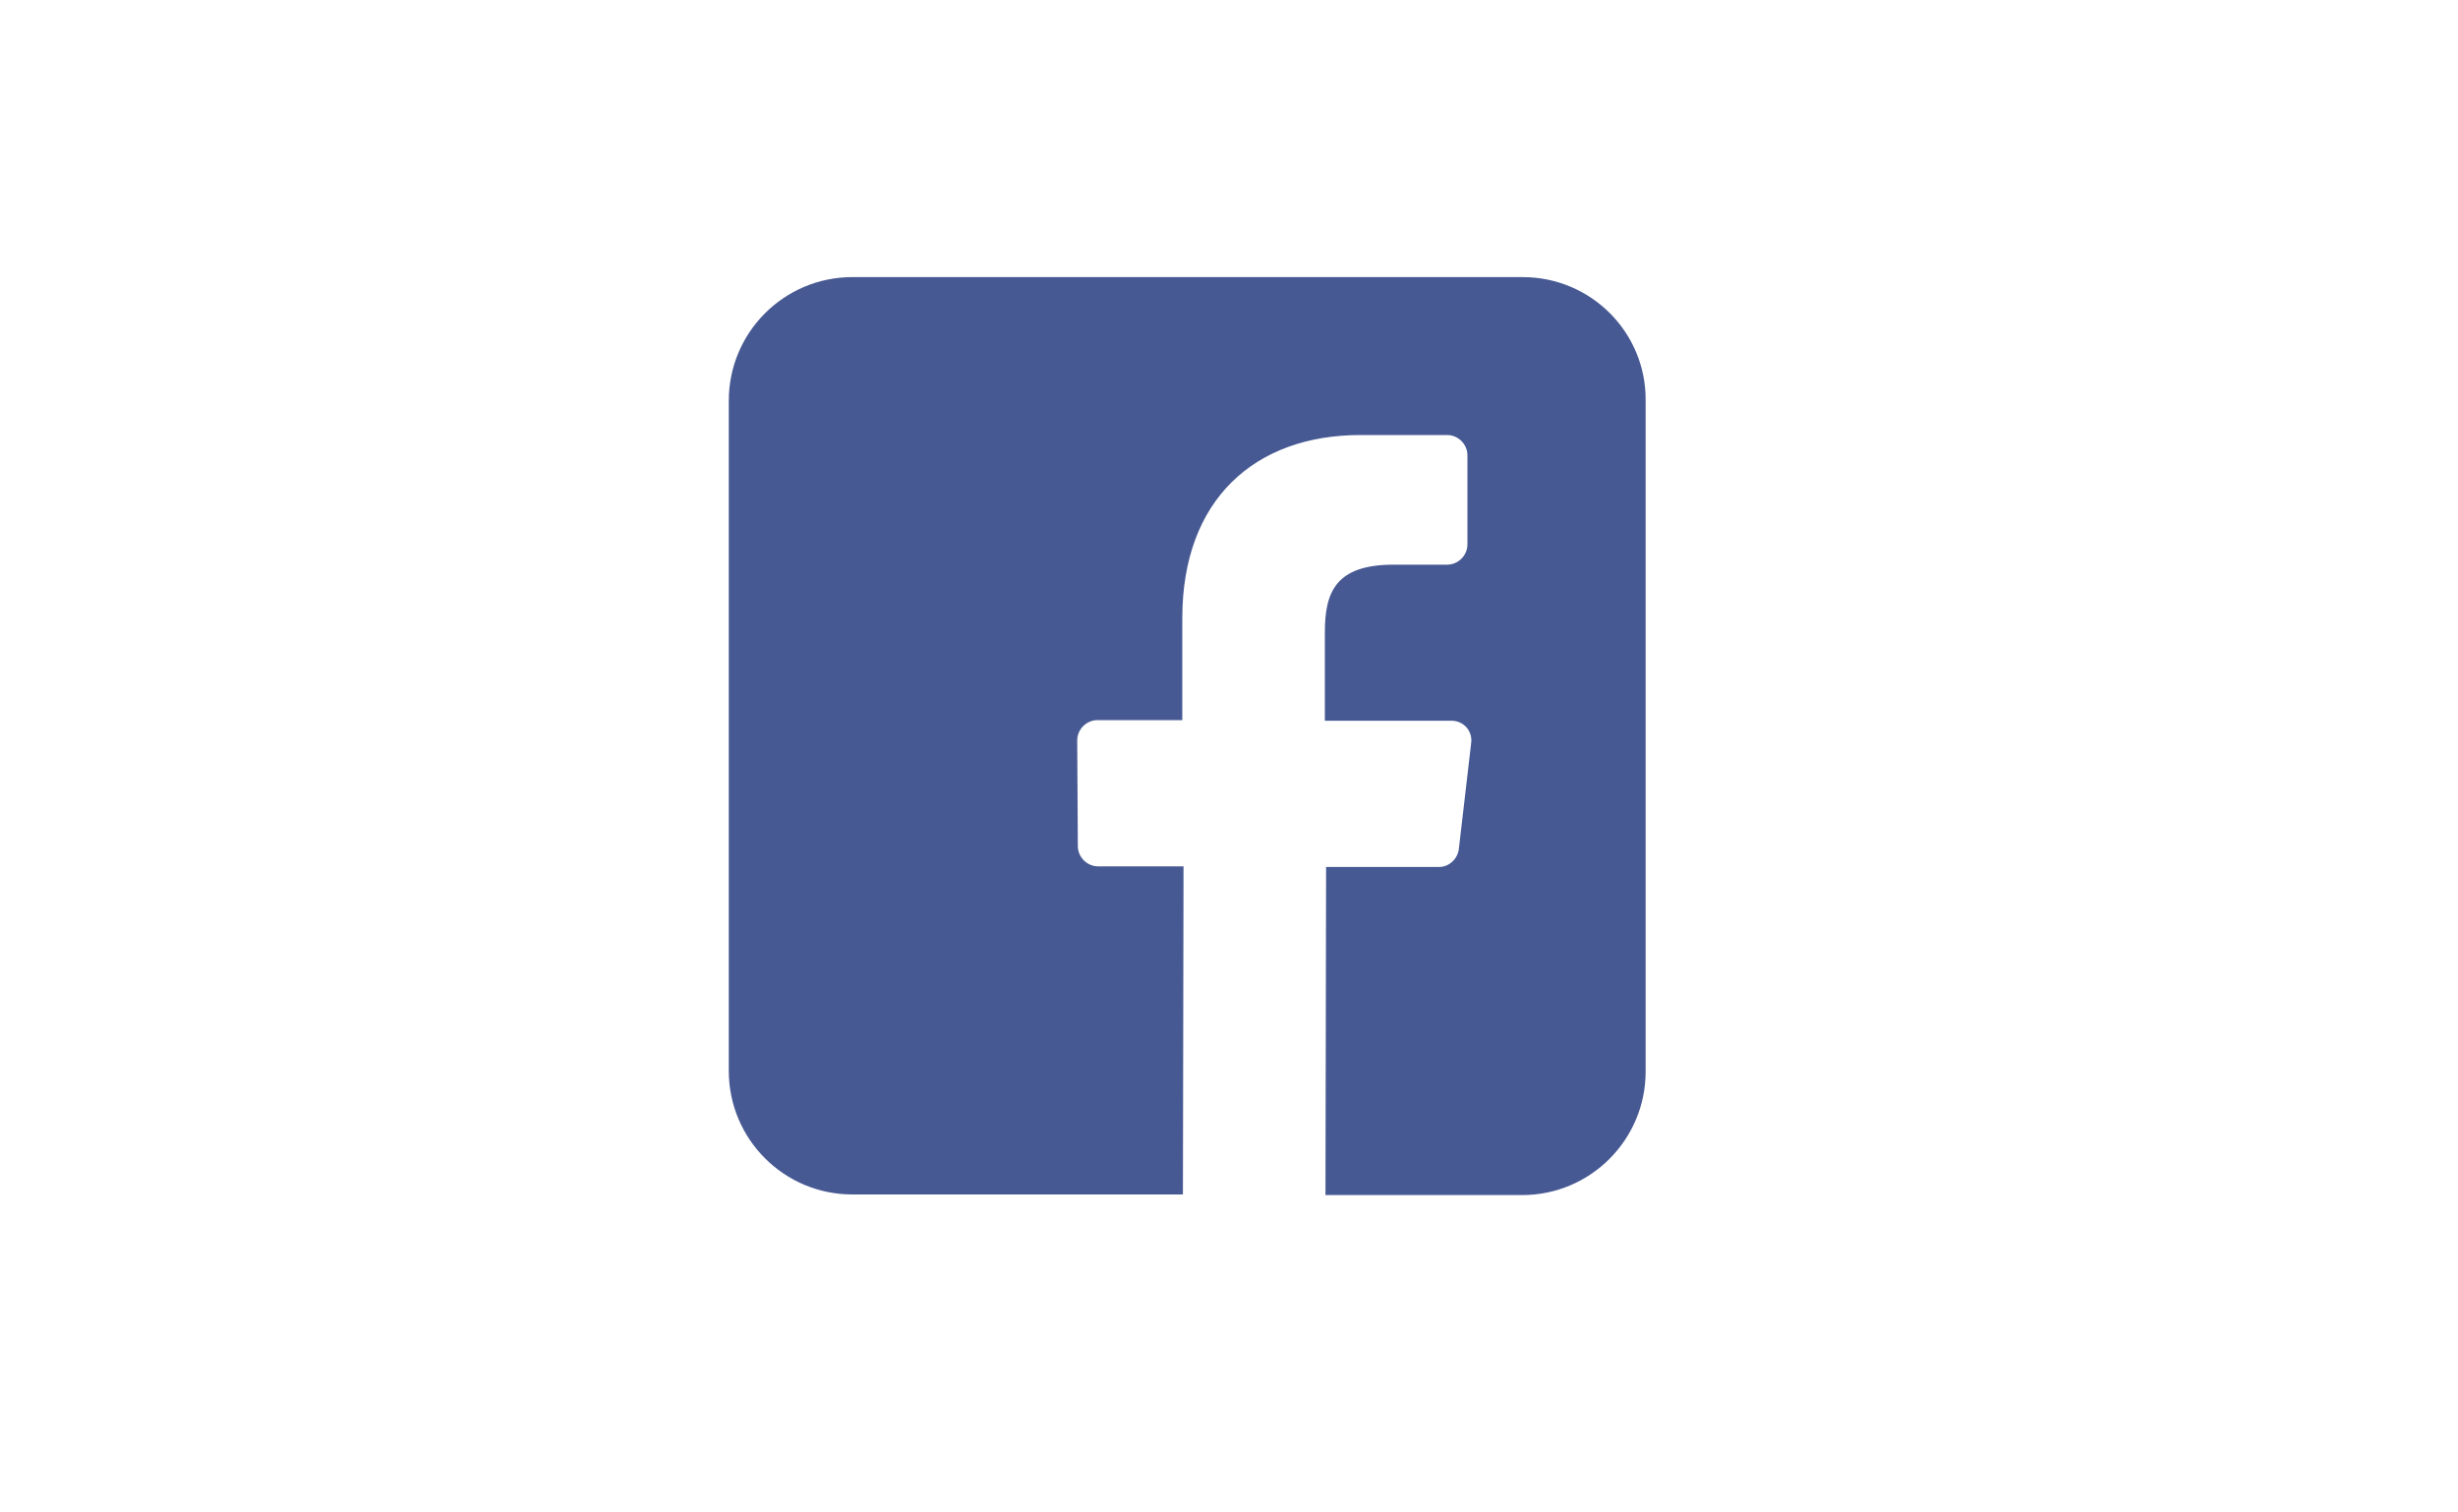 <?xml version="1.0" encoding="utf-8"?>
<!-- Generator: Adobe Illustrator 21.1.0, SVG Export Plug-In . SVG Version: 6.00 Build 0)  -->
<svg version="1.1" id="Layer_1" xmlns="http://www.w3.org/2000/svg" xmlns:xlink="http://www.w3.org/1999/xlink" x="0px" y="0px"
	 viewBox="0 0 400 246" style="enable-background:new 0 0 400 246;" xml:space="preserve">
<style type="text/css">
	.st0{fill:#475993;}
</style>
<g id="Layer_2_1_">
	<path class="st0" d="M247.8,45.1H138.7c-11.1,0-20.1,9-20.1,20.1v109.1c0,11.1,9,20.1,20.1,20.1h53.8l0.1-53.4h-13.9
		c-1.8,0-3.3-1.5-3.3-3.3l-0.1-17.2c0-1.8,1.5-3.3,3.3-3.3h13.8v-16.6c0-19.3,11.8-29.8,29-29.8h14.1c1.8,0,3.3,1.5,3.3,3.3v14.5
		c0,1.8-1.5,3.3-3.3,3.3h-8.7c-9.4,0-11.2,4.4-11.2,11v14.4h20.6c2,0,3.5,1.7,3.2,3.7l-2,17.2c-0.2,1.6-1.6,2.9-3.2,2.9h-18.4
		l-0.1,53.4h32c11.1,0,20.1-9,20.1-20.1V65.2C267.9,54.1,258.9,45.1,247.8,45.1z"/>
</g>
</svg>
